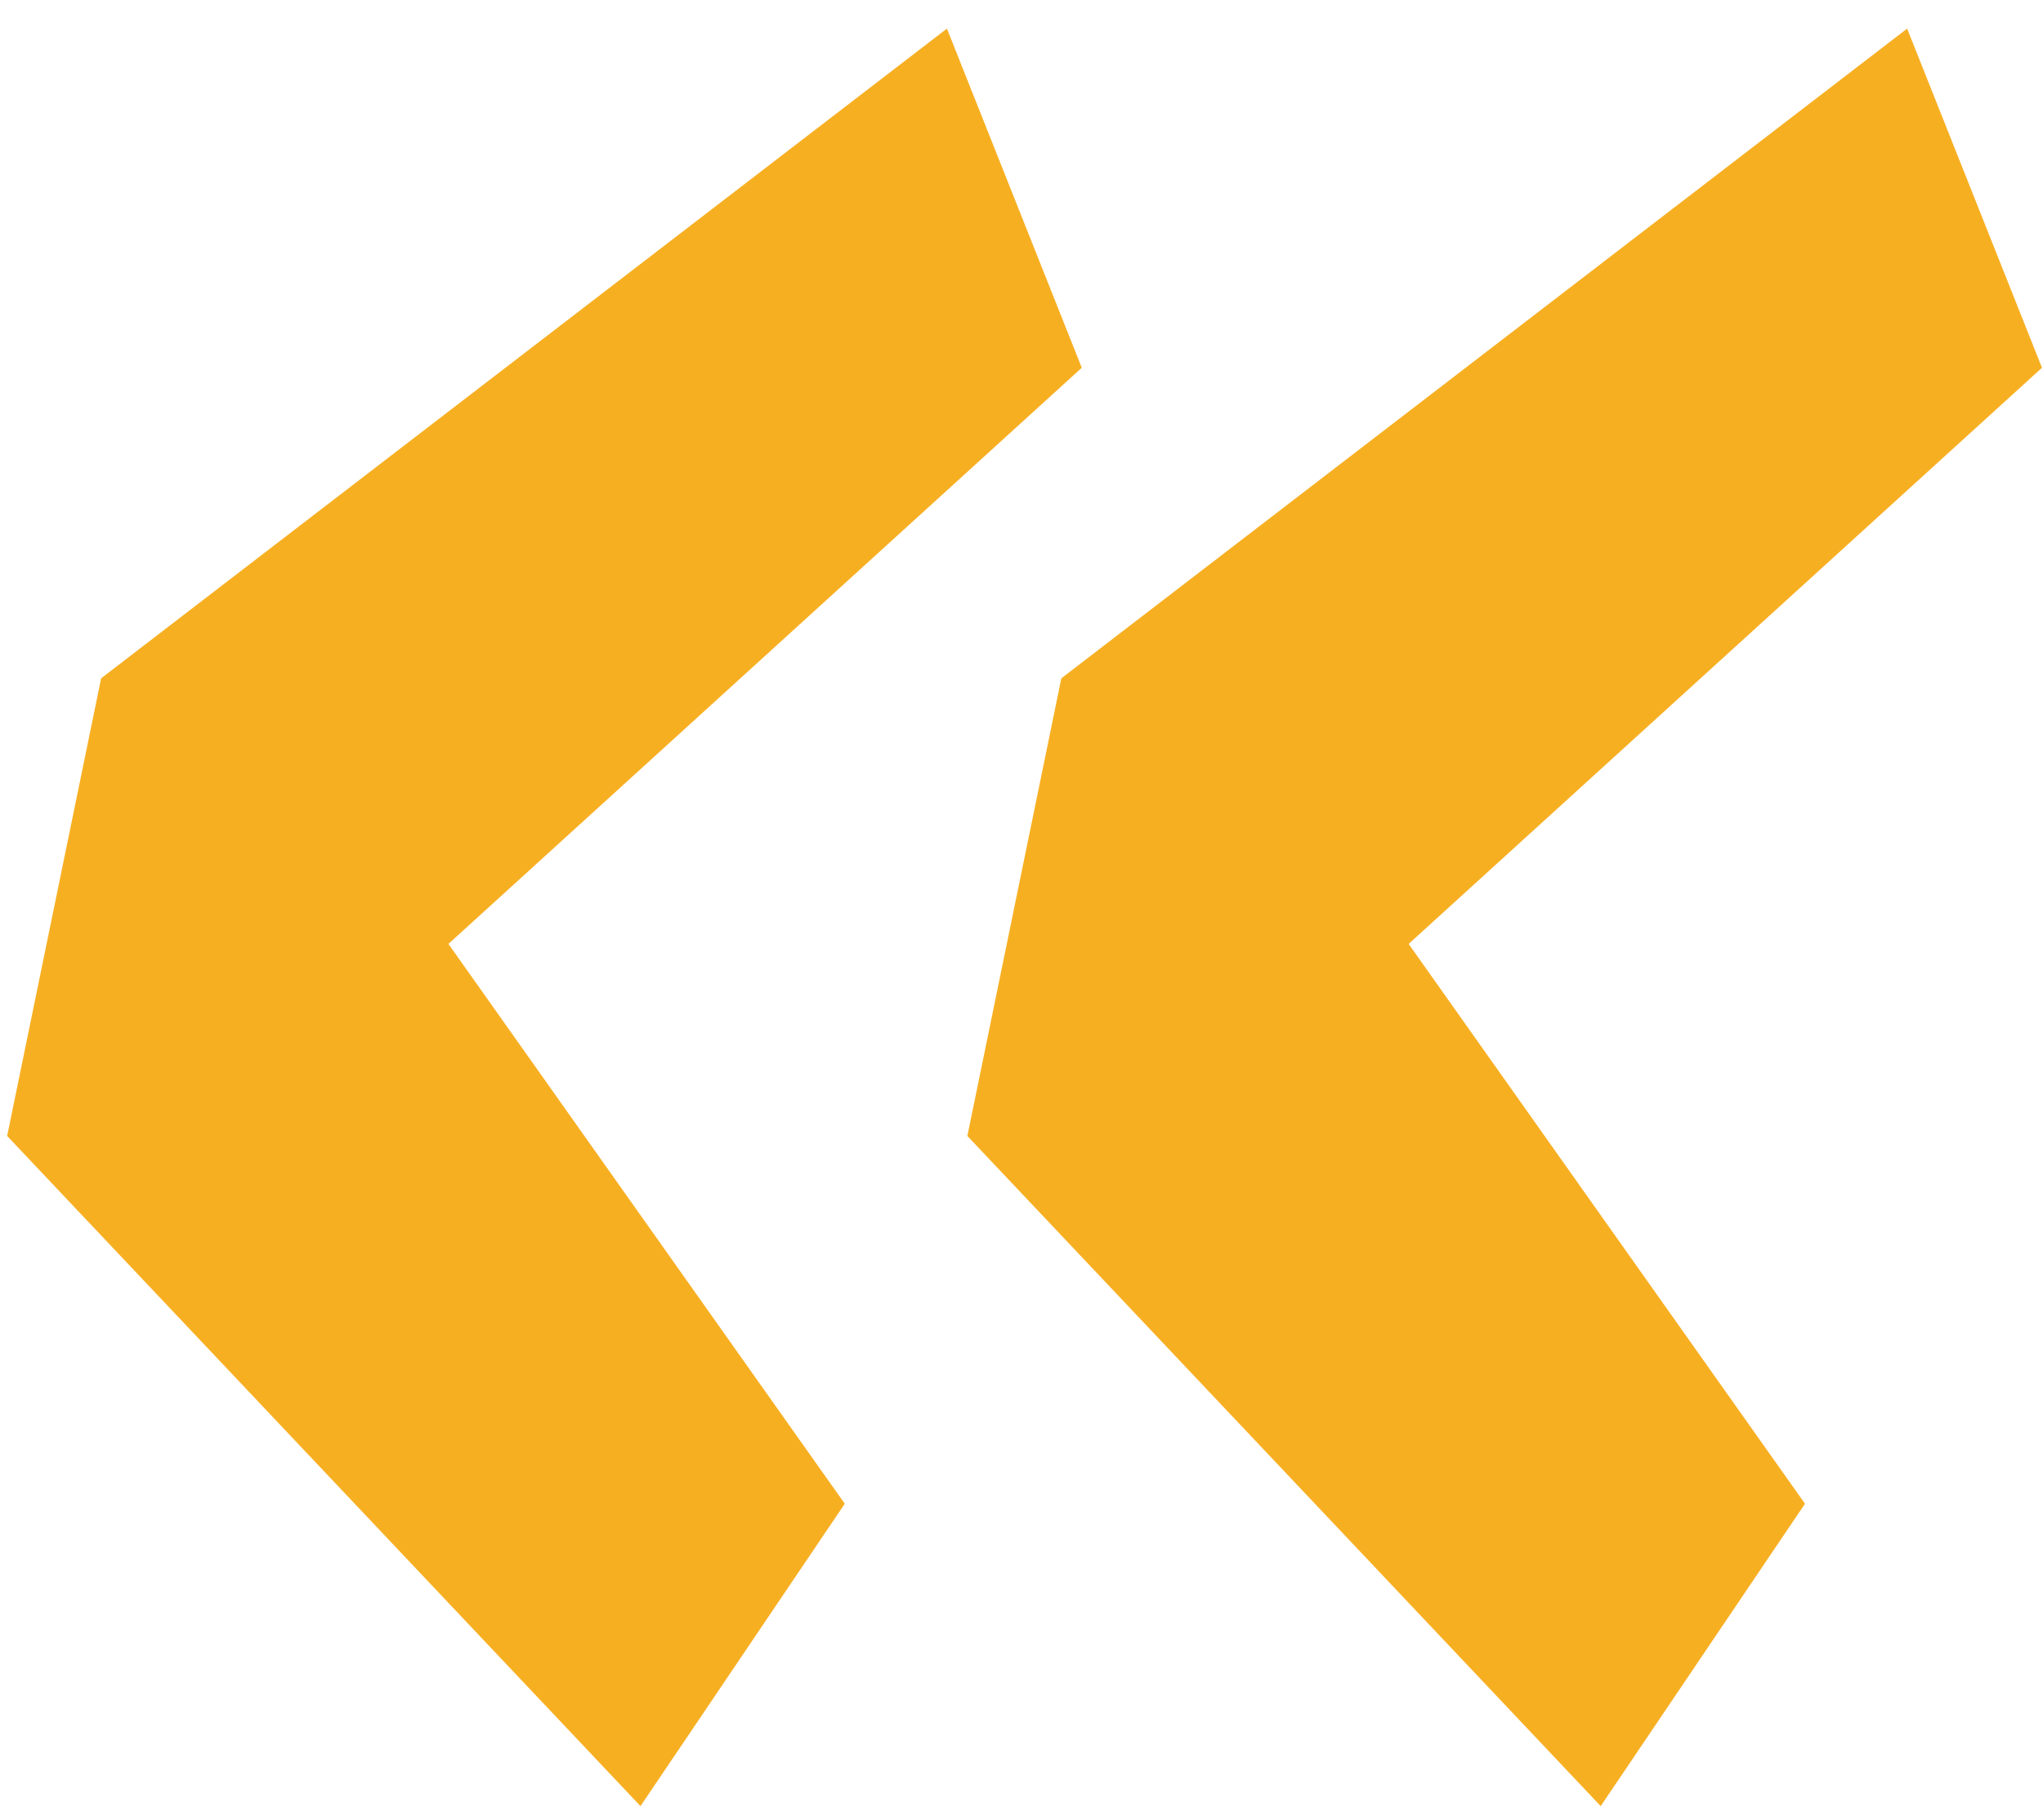 <?xml version="1.0" encoding="UTF-8"?> <svg xmlns="http://www.w3.org/2000/svg" width="64" height="57" viewBox="0 0 64 57" fill="none"> <path d="M20.064 56.576L0.224 35.584L3.168 21.248L29.664 0.896L33.888 11.52L14.048 29.568L26.464 47.104L20.064 56.576ZM50.144 56.576L30.304 35.584L33.248 21.248L59.744 0.896L63.968 11.52L44.128 29.568L56.544 47.104L50.144 56.576Z" fill="#F7AF22"></path> </svg> 